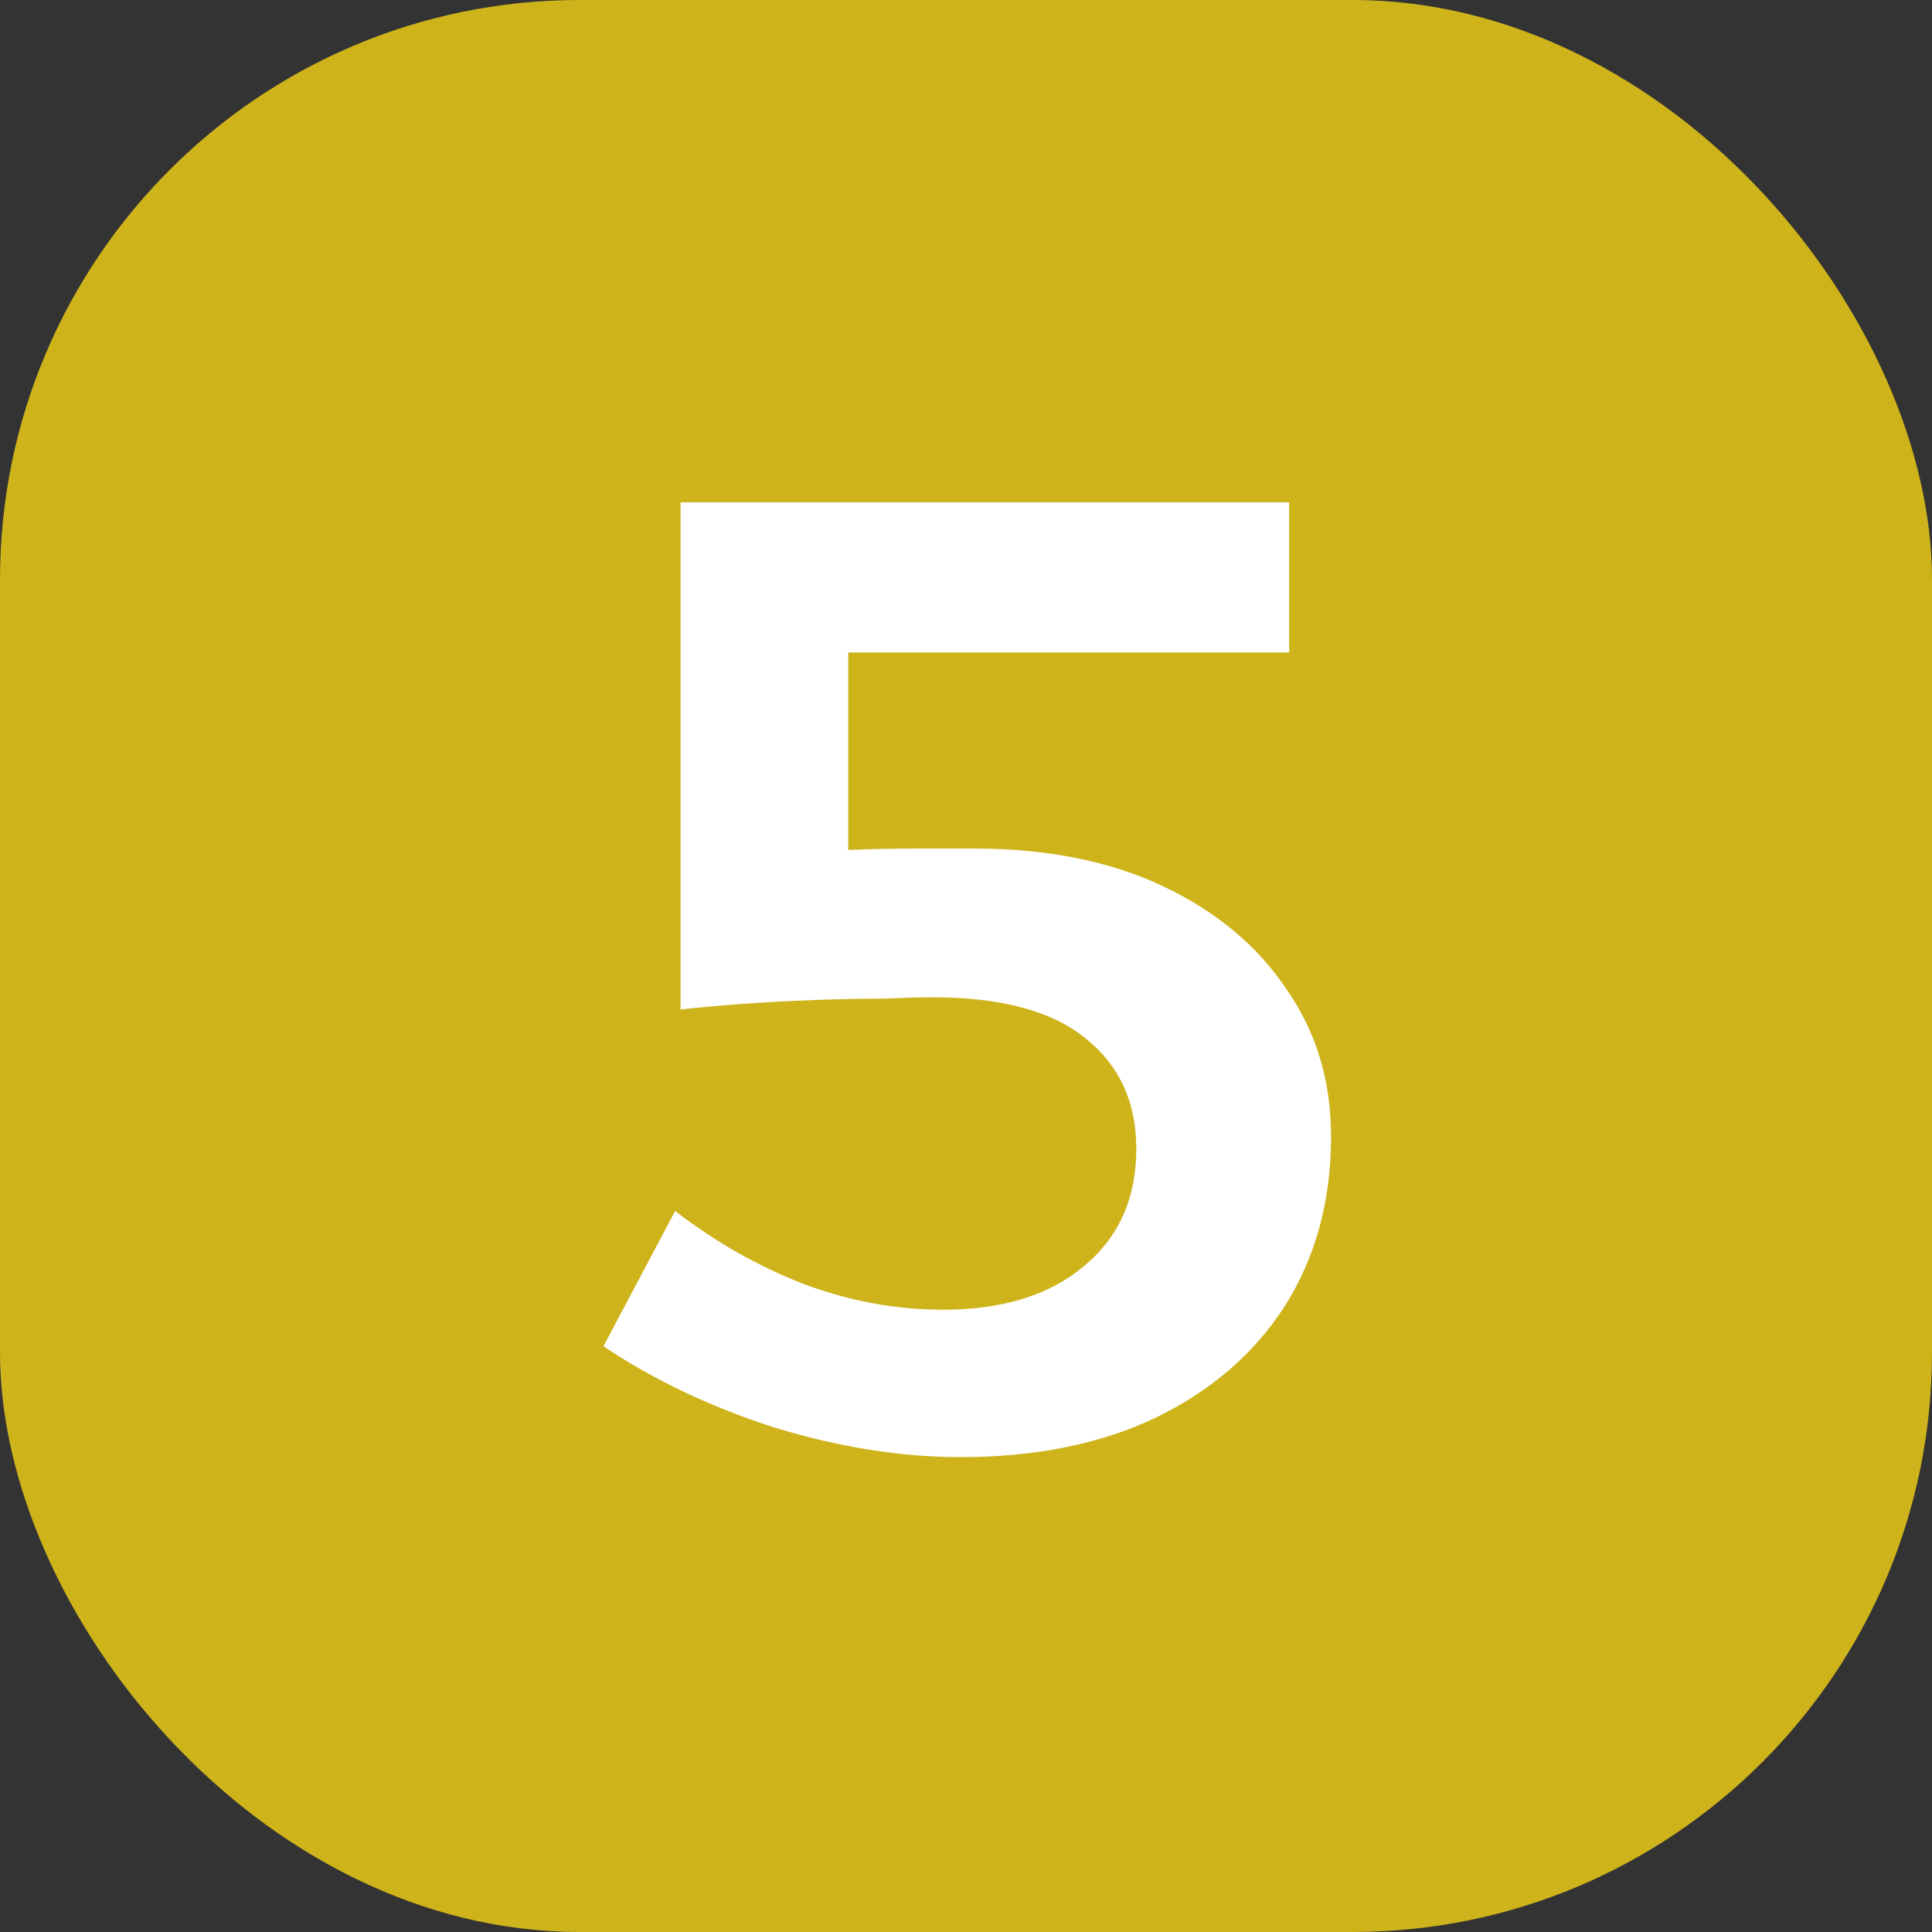 <?xml version="1.0" encoding="UTF-8"?> <svg xmlns="http://www.w3.org/2000/svg" width="40" height="40" viewBox="0 0 40 40" fill="none"><rect x="0" y="0" width="40" height="40" fill="#333333" stroke="none"/><rect width="40" height="40" rx="12" fill="#CEB31B"></rect><path d="M17.562 19.248L16.47 17.624C16.769 17.605 17.152 17.596 17.618 17.596C18.085 17.577 18.552 17.568 19.018 17.568C19.485 17.568 19.868 17.568 20.166 17.568C21.678 17.568 22.985 17.829 24.086 18.352C25.188 18.875 26.037 19.584 26.634 20.48C27.25 21.357 27.558 22.375 27.558 23.532C27.558 24.857 27.241 26.024 26.606 27.032C25.972 28.021 25.076 28.796 23.918 29.356C22.78 29.897 21.436 30.168 19.886 30.168C18.654 30.168 17.366 29.963 16.022 29.552C14.697 29.123 13.521 28.563 12.494 27.872L13.978 25.072C14.8 25.707 15.686 26.211 16.638 26.584C17.59 26.939 18.552 27.116 19.522 27.116C20.754 27.116 21.725 26.817 22.434 26.22C23.162 25.623 23.526 24.811 23.526 23.784C23.526 22.813 23.172 22.048 22.462 21.488C21.772 20.928 20.717 20.648 19.298 20.648C19.074 20.648 18.738 20.657 18.29 20.676C17.861 20.676 17.385 20.685 16.862 20.704C16.34 20.723 15.826 20.751 15.322 20.788C14.837 20.825 14.426 20.863 14.09 20.9V10.4H26.69V13.508H15.882L17.562 11.856V19.248Z" fill="white"></path></svg> 